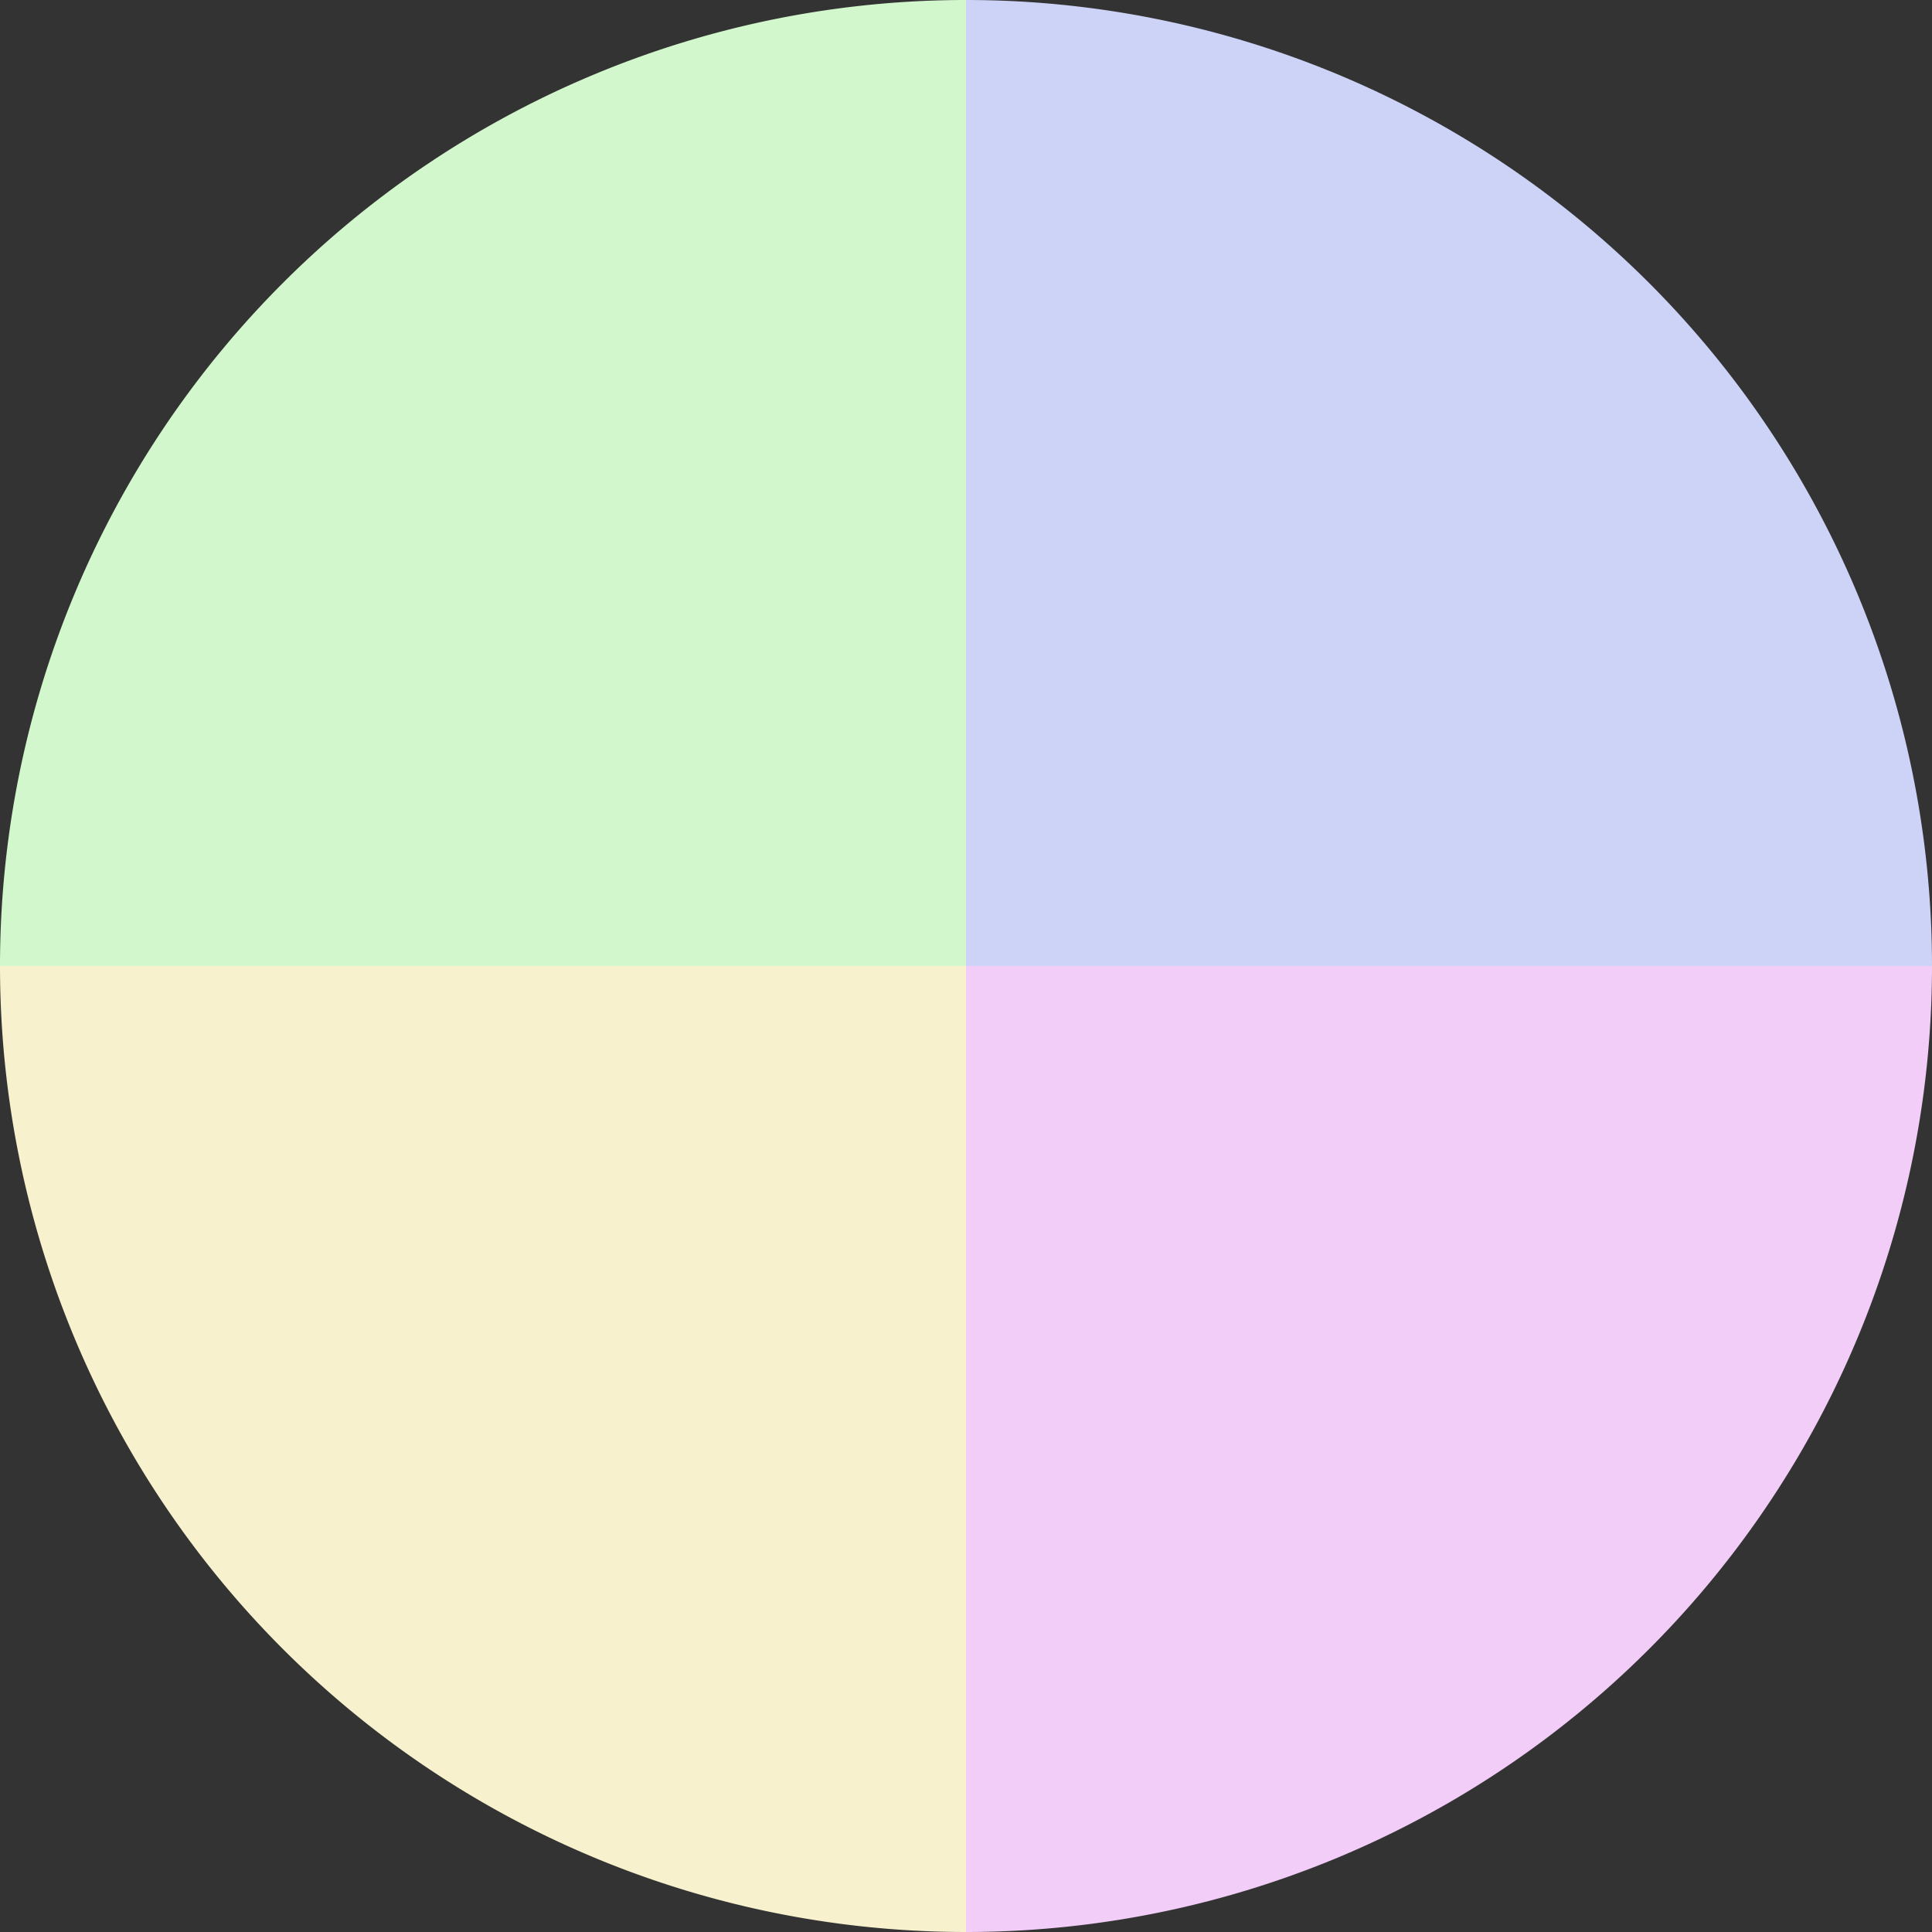 <?xml version="1.0" standalone="no"?>
<svg width="500" height="500" viewBox="-1 -1 2 2" xmlns="http://www.w3.org/2000/svg">
        <rect x="-1" y="-1" width="2" height="2" fill="#333333" stroke="none"/>
        <path d="M 0 -1 
             A 1,1 0 0,1 1 0             L 0,0
             z" fill="#cdd2f7" />
            <path d="M 1 0 
             A 1,1 0 0,1 0 1             L 0,0
             z" fill="#f1cdf7" />
            <path d="M 0 1 
             A 1,1 0 0,1 -1 0             L 0,0
             z" fill="#f7f1cd" />
            <path d="M -1 0 
             A 1,1 0 0,1 -0 -1             L 0,0
             z" fill="#d3f7cd" />
    </svg>
